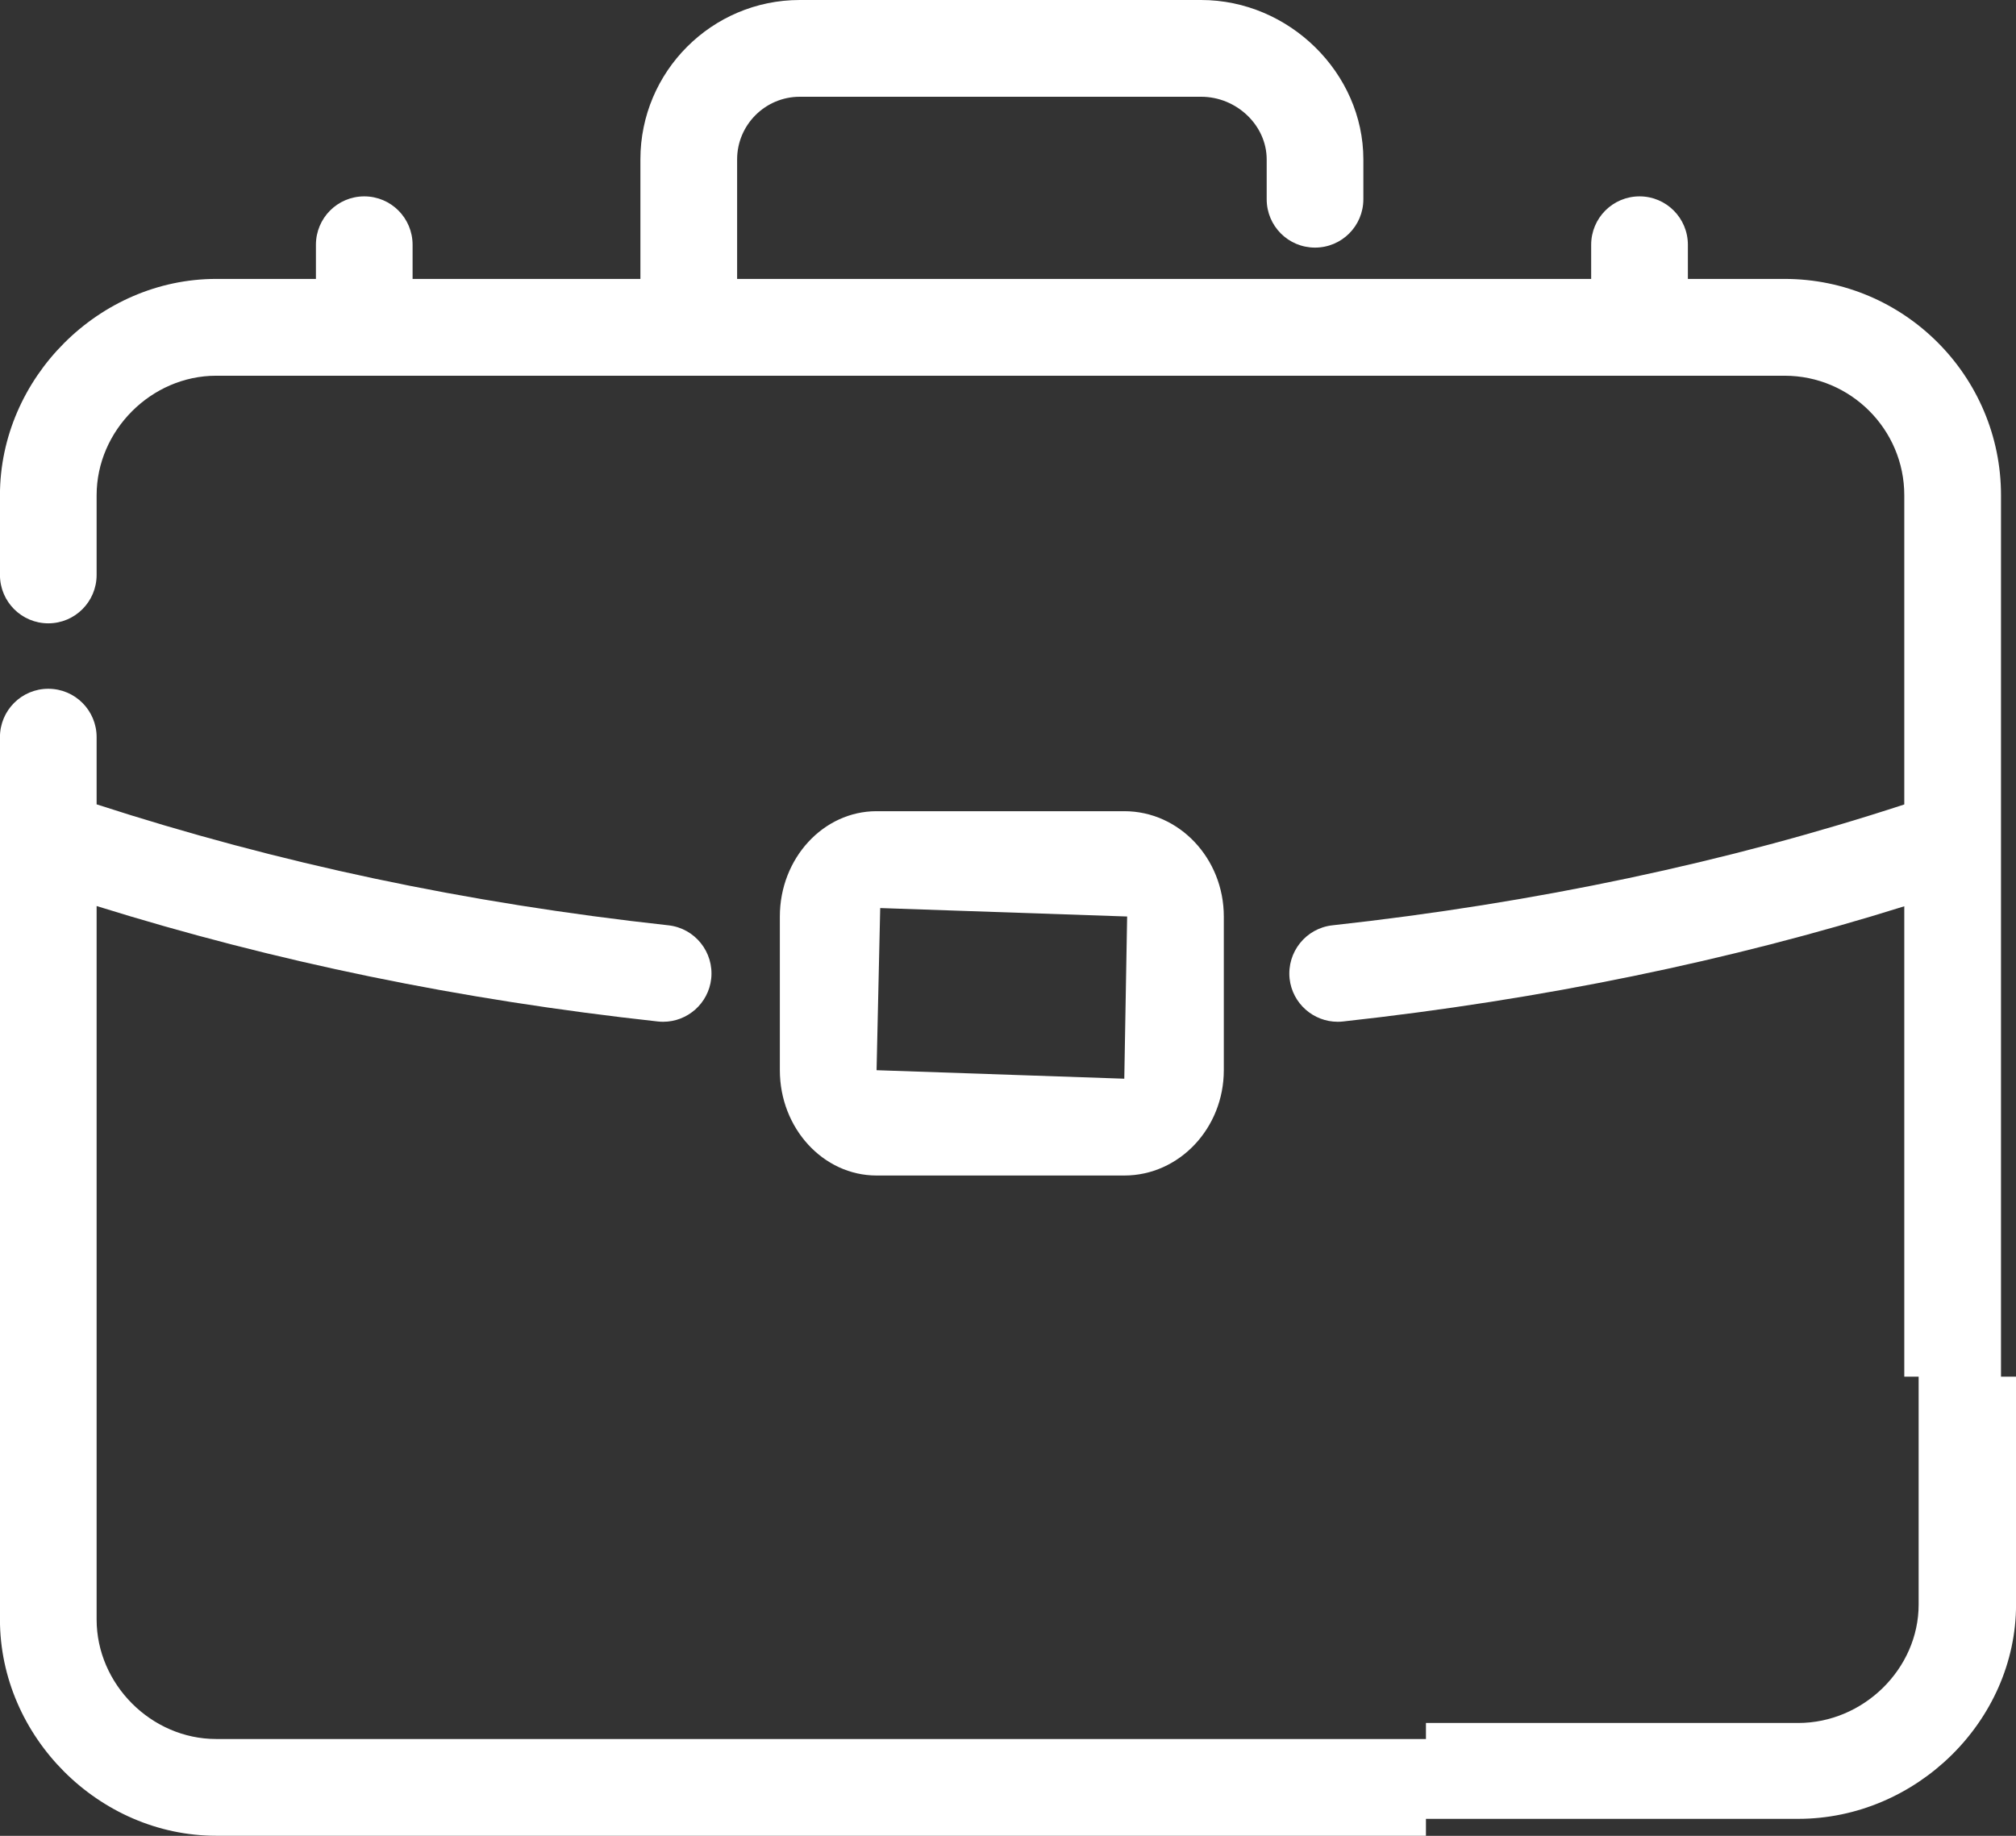 <svg xmlns="http://www.w3.org/2000/svg" xmlns:xlink="http://www.w3.org/1999/xlink" preserveAspectRatio="xMidYMid" width="41" height="37.34" viewBox="0 0 41 37.34">
  <rect x="0" y="0" width="41" height="37.34" fill="#333333" stroke="none"/>
  <defs>
    <style>
      .cls-1 {
        fill: #fff;
        fill-rule: evenodd;
      }
    </style>
  </defs>
  <path d="M41.001,32.635 C41.001,34.999 38.971,36.994 36.570,36.994 L29.000,36.994 L29.000,35.044 L36.570,35.044 C37.898,35.044 39.020,33.942 39.020,32.635 L39.020,28.000 L38.728,28.000 L38.728,18.433 C35.179,19.545 31.348,20.333 27.314,20.776 C27.278,20.780 27.241,20.782 27.205,20.782 C26.710,20.782 26.283,20.409 26.227,19.906 C26.170,19.365 26.558,18.879 27.099,18.820 C31.232,18.366 35.138,17.537 38.728,16.362 L38.728,10.073 C38.728,8.733 37.635,7.642 36.295,7.642 L4.396,7.642 C3.078,7.642 1.965,8.755 1.965,10.073 L1.965,11.693 C1.965,12.237 1.526,12.678 0.982,12.678 C0.438,12.678 -0.001,12.237 -0.001,11.693 L-0.001,10.073 C-0.001,7.688 2.013,5.673 4.396,5.673 L6.425,5.673 L6.425,4.979 C6.425,4.435 6.864,3.994 7.408,3.994 C7.953,3.994 8.391,4.435 8.391,4.979 L8.391,5.673 L13.024,5.673 L13.024,3.242 C13.024,1.454 14.478,-0.000 16.265,-0.000 L24.428,-0.000 C26.218,-0.000 27.727,1.485 27.727,3.242 L27.727,4.052 C27.727,4.596 27.288,5.036 26.744,5.036 C26.199,5.036 25.761,4.596 25.761,4.052 L25.761,3.242 C25.761,2.551 25.151,1.968 24.428,1.968 L16.265,1.968 C15.563,1.968 14.991,2.540 14.991,3.242 L14.991,5.673 L32.360,5.673 L32.360,4.979 C32.360,4.435 32.799,3.994 33.344,3.994 C33.888,3.994 34.327,4.435 34.327,4.979 L34.327,5.673 L36.295,5.673 C38.722,5.673 40.695,7.647 40.695,10.073 L40.695,28.000 L41.001,28.000 L41.001,32.635 ZM17.827,23.909 C16.742,23.909 15.860,22.947 15.860,21.767 L15.860,18.641 C15.860,17.460 16.742,16.499 17.827,16.499 L22.865,16.499 C23.982,16.499 24.889,17.460 24.889,18.641 L24.889,21.767 C24.889,22.947 23.982,23.909 22.865,23.909 L17.827,23.909 ZM17.901,18.469 L17.827,21.767 L22.865,21.940 L22.923,18.641 L17.901,18.469 ZM0.982,14.009 C1.526,14.009 1.965,14.449 1.965,14.993 L1.965,16.360 C5.662,17.559 9.473,18.368 13.593,18.820 C14.133,18.879 14.522,19.365 14.464,19.906 C14.408,20.409 13.982,20.782 13.487,20.782 C13.451,20.782 13.413,20.780 13.377,20.776 C9.347,20.334 5.601,19.562 1.965,18.428 L1.965,32.939 C1.965,34.257 3.078,35.370 4.396,35.370 L29.000,35.370 L29.000,37.338 L4.396,37.338 C2.013,37.338 -0.001,35.324 -0.001,32.939 L-0.001,14.993 C-0.001,14.449 0.438,14.009 0.982,14.009 Z" class="cls-1"/>
</svg>

